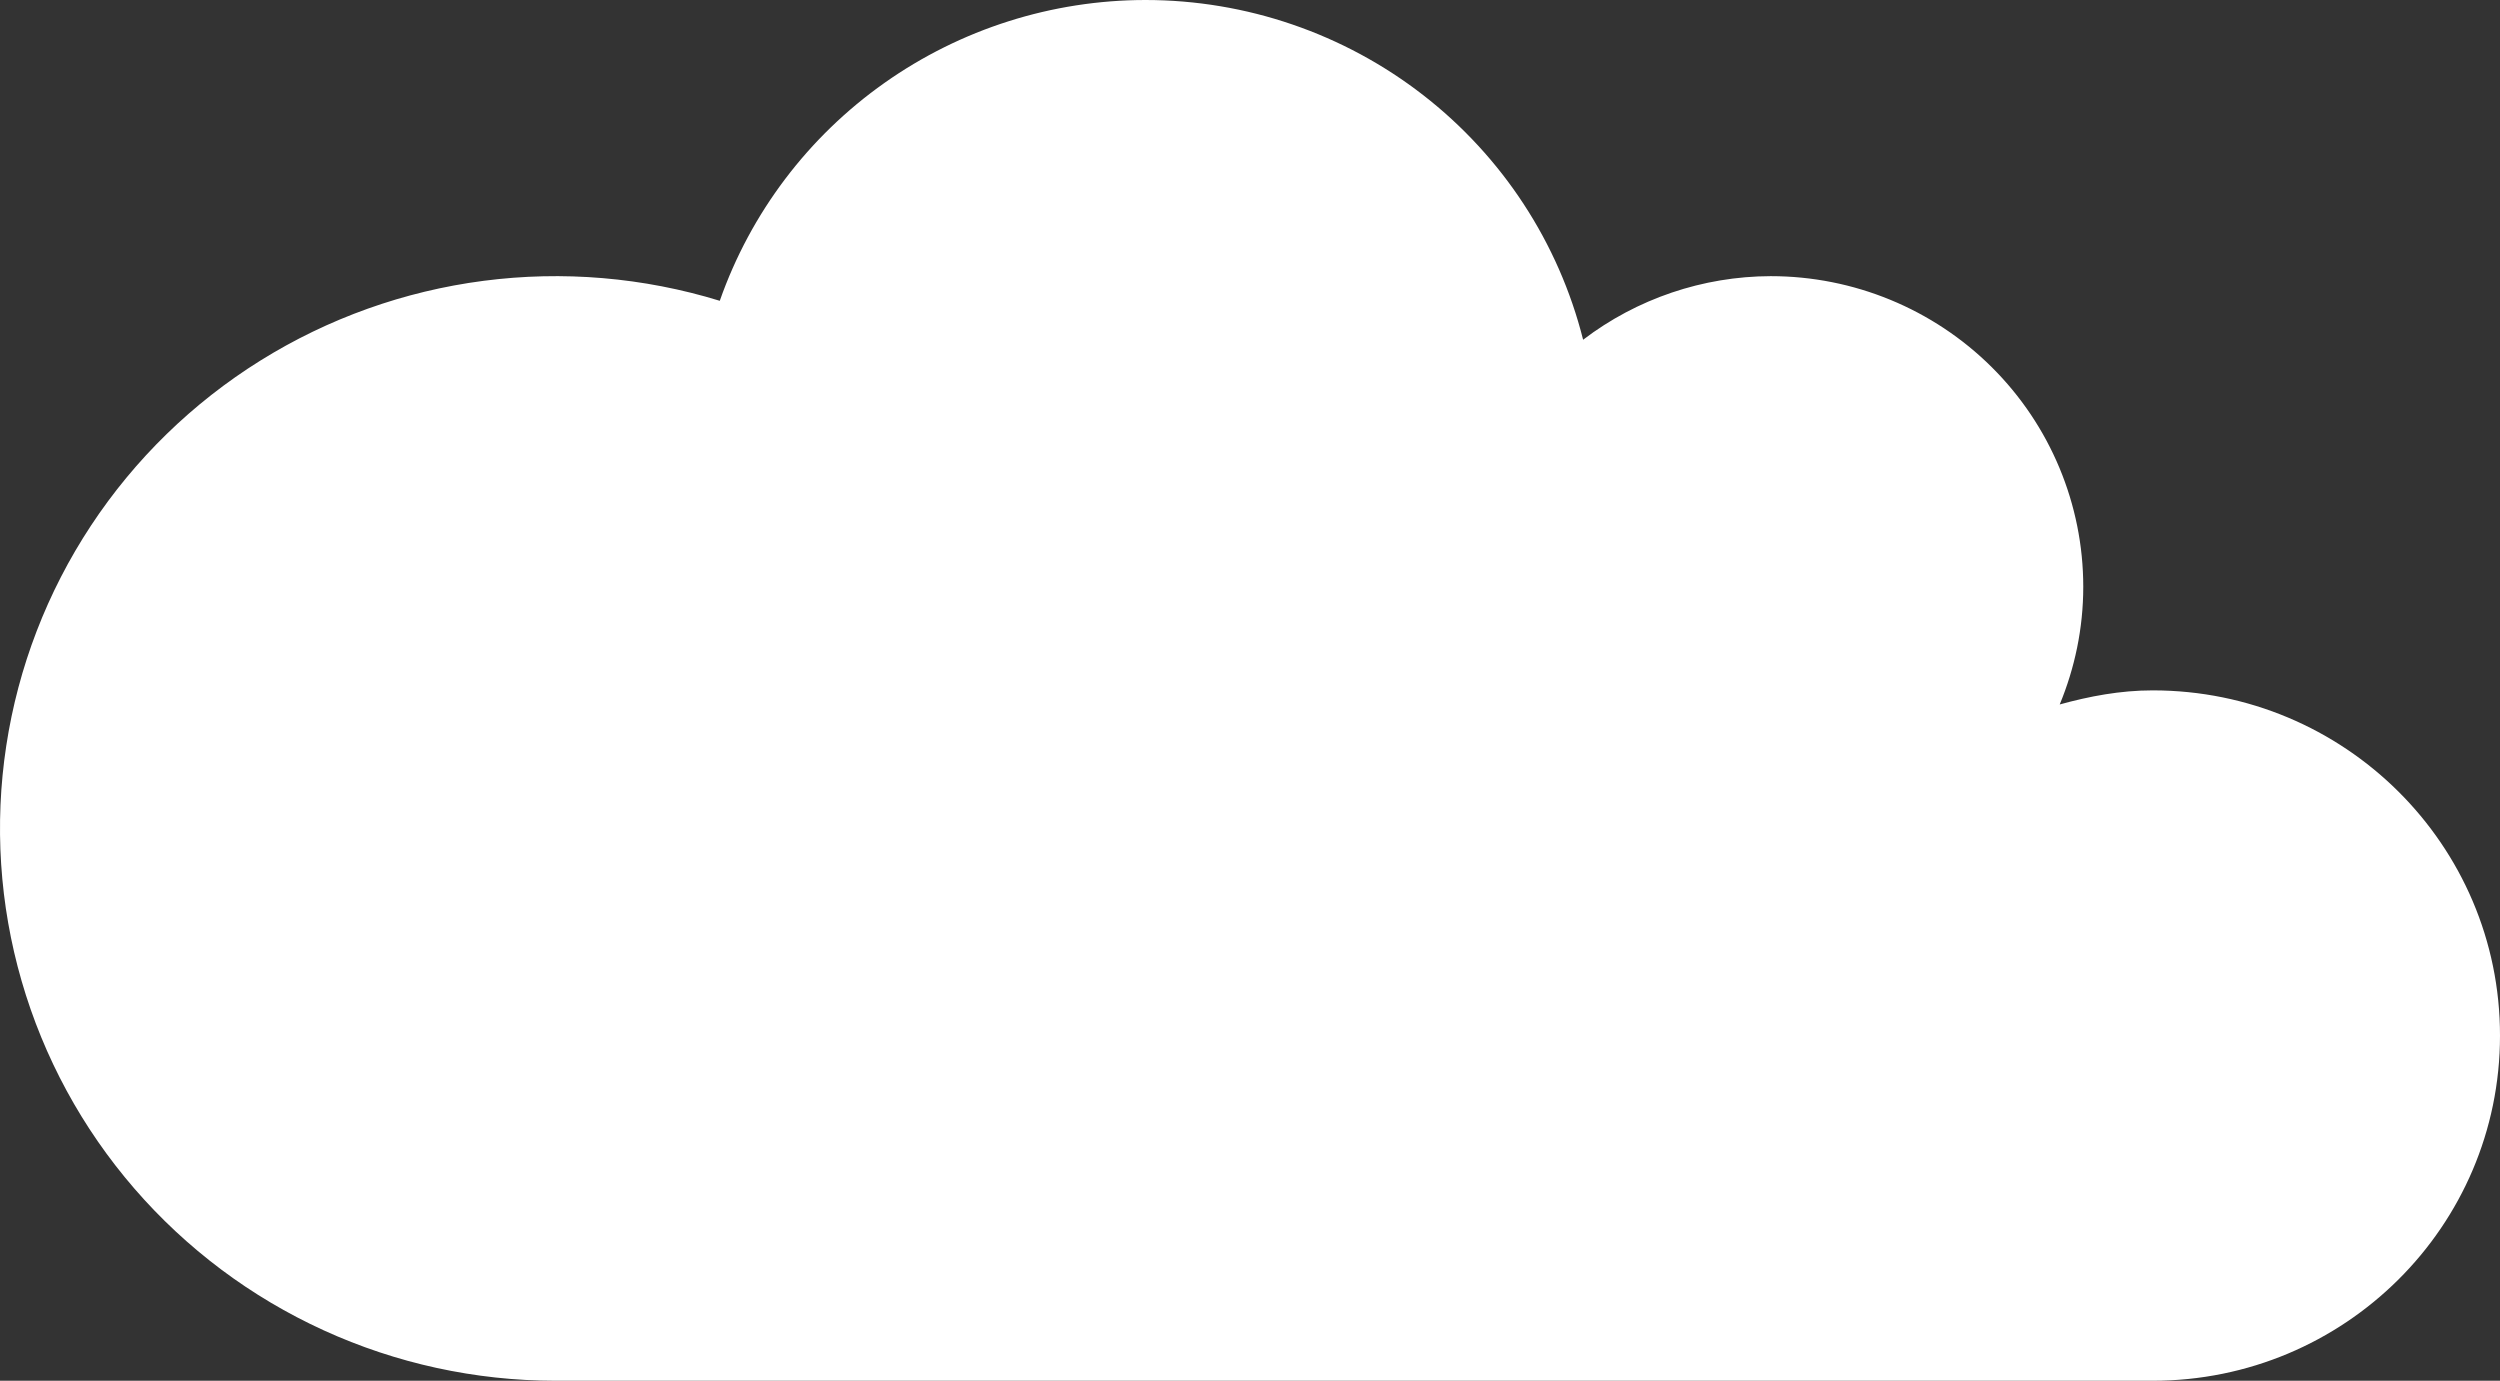<svg width="239" height="132" viewBox="0 0 239 132" fill="none" xmlns="http://www.w3.org/2000/svg">
<rect x="0" y="0" width="239" height="132" fill="#333333" stroke="none"/>
<path d="M205.8 66C202.699 66 199.758 66.561 196.909 67.346C198.343 63.875 199.16 60.086 199.16 56.1C199.16 48.223 196.012 40.669 190.409 35.099C184.805 29.529 177.205 26.4 169.28 26.4C162.794 26.419 156.493 28.554 151.346 32.479C149.013 23.206 143.631 14.974 136.053 9.089C128.475 3.205 119.137 0.006 109.521 0C100.573 0.005 91.847 2.775 84.554 7.927C77.26 13.079 71.758 20.358 68.811 28.756C61.507 26.512 53.802 25.86 46.222 26.847C38.642 27.834 31.365 30.435 24.889 34.474C18.413 38.512 12.89 43.892 8.698 50.247C4.506 56.602 1.744 63.781 0.599 71.294C-0.546 78.807 -0.046 86.478 2.066 93.781C4.177 101.084 7.849 107.849 12.832 113.612C17.814 119.375 23.99 124.002 30.936 127.175C37.882 130.349 45.436 131.994 53.081 132H205.8C224.14 132 239 117.229 239 99C239 80.771 224.14 66 205.8 66Z" fill="white"/>
</svg>

